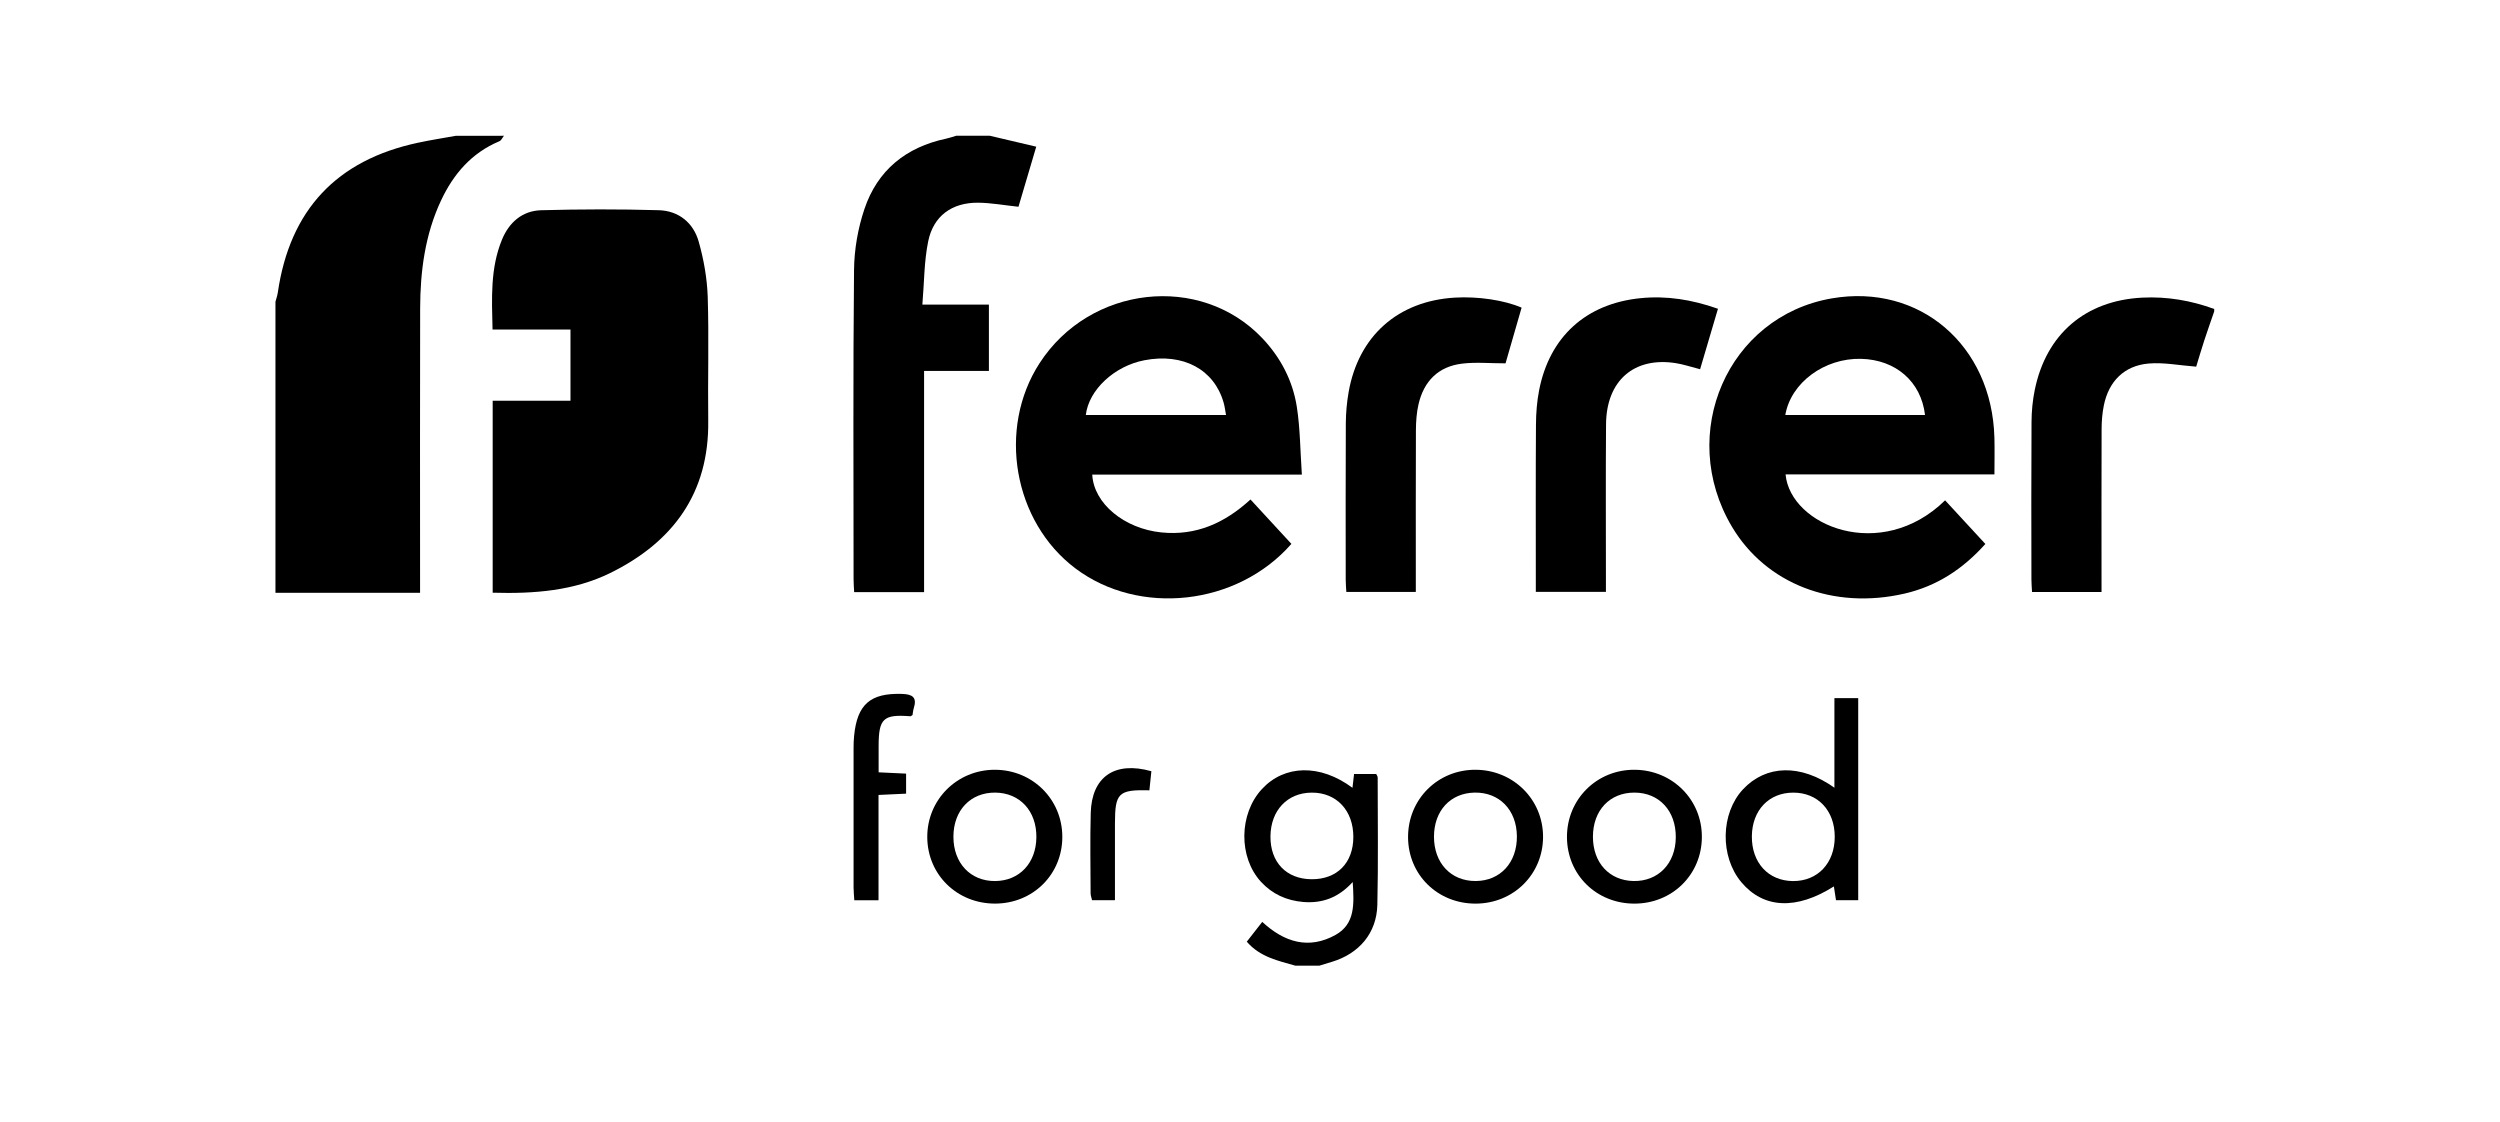 <?xml version="1.0" encoding="UTF-8"?>
<!-- Generator: Adobe Illustrator 16.0.0, SVG Export Plug-In . SVG Version: 6.00 Build 0)  -->
<svg xmlns="http://www.w3.org/2000/svg" xmlns:xlink="http://www.w3.org/1999/xlink" version="1.1" id="Capa_1" x="0px" y="0px" width="98px" height="44px" viewBox="0 0 98 44" xml:space="preserve">
<title>hp</title>
<path d="M19.755,5.322c-0.059,0.073-0.103,0.183-0.178,0.214c-1.092,0.457-1.803,1.286-2.291,2.329  c-0.626,1.337-0.812,2.767-0.816,4.223c-0.01,3.503-0.003,7.007-0.003,10.51c0,0.187,0,0.372,0,0.639c-1.914,0-3.792,0-5.669,0  c0-3.802,0-7.606,0-11.409c0.031-0.12,0.074-0.238,0.092-0.36c0.471-3.235,2.301-5.194,5.505-5.875  c0.489-0.105,0.983-0.181,1.476-0.27C18.498,5.322,19.126,5.322,19.755,5.322z"></path>
<path d="M38.802,5.322C39.391,5.461,39.98,5.6,40.621,5.75c-0.25,0.845-0.479,1.619-0.697,2.355c-0.57-0.06-1.081-0.156-1.593-0.159  c-1.015-0.005-1.74,0.517-1.945,1.51c-0.162,0.787-0.155,1.607-0.229,2.485c0.935,0,1.757,0,2.608,0c0,0.887,0,1.711,0,2.6  c-0.826,0-1.648,0-2.541,0c0,2.924,0,5.787,0,8.671c-0.946,0-1.819,0-2.741,0c-0.009-0.183-0.023-0.35-0.023-0.519  c-0.001-4.036-0.022-8.073,0.018-12.109c0.008-0.802,0.152-1.635,0.409-2.395c0.51-1.515,1.626-2.419,3.197-2.753  c0.136-0.028,0.267-0.076,0.399-0.115C37.921,5.322,38.362,5.322,38.802,5.322z"></path>
<path d="M86.797,12.206c-0.131,0.382-0.267,0.763-0.392,1.147c-0.12,0.369-0.229,0.742-0.314,1.02  c-0.666-0.05-1.272-0.174-1.863-0.123c-0.958,0.083-1.564,0.694-1.757,1.639c-0.062,0.306-0.087,0.623-0.088,0.936  c-0.008,1.947-0.003,3.894-0.003,5.841c0,0.169,0,0.338,0,0.539c-0.924,0-1.795,0-2.724,0c-0.009-0.163-0.024-0.327-0.024-0.494  c-0.003-2.057-0.009-4.113,0.004-6.17c0.002-0.421,0.043-0.849,0.128-1.262c0.448-2.187,1.987-3.5,4.216-3.612  c0.969-0.048,1.907,0.112,2.817,0.445C86.797,12.143,86.797,12.174,86.797,12.206z"></path>
<path d="M50.777,37.854c-0.675-0.195-1.378-0.333-1.903-0.94c0.195-0.249,0.393-0.503,0.606-0.776  c0.869,0.804,1.826,1.09,2.869,0.513c0.784-0.434,0.731-1.229,0.677-2.076c-0.554,0.611-1.191,0.844-1.935,0.783  c-0.652-0.054-1.214-0.305-1.661-0.791c-0.883-0.963-0.867-2.654,0.034-3.632c0.887-0.962,2.291-0.993,3.553-0.052  c0.021-0.182,0.039-0.344,0.062-0.542c0.288,0,0.576,0,0.869,0c0.021,0.05,0.057,0.092,0.057,0.133c0,1.666,0.026,3.332-0.013,4.996  c-0.026,1.109-0.715,1.913-1.781,2.234c-0.164,0.049-0.328,0.101-0.491,0.15C51.406,37.854,51.091,37.854,50.777,37.854z   M51.414,34.466c0.998,0.007,1.636-0.639,1.637-1.657c0.002-1.038-0.661-1.744-1.632-1.738c-0.954,0.005-1.605,0.693-1.617,1.709  C49.791,33.798,50.423,34.46,51.414,34.466z"></path>
<path d="M19.313,23.234c0-2.527,0-4.989,0-7.524c1.007,0,2.016,0,3.05,0c0-0.961,0-1.849,0-2.792c-1.01,0-2.01,0-3.055,0  c-0.031-1.229-0.091-2.404,0.37-3.525c0.281-0.681,0.799-1.131,1.535-1.152c1.536-0.042,3.076-0.045,4.612-0.001  c0.776,0.022,1.355,0.49,1.564,1.231c0.199,0.702,0.33,1.442,0.354,2.17c0.051,1.617-0.001,3.236,0.02,4.854  c0.037,2.844-1.392,4.762-3.842,5.967C22.501,23.16,20.939,23.282,19.313,23.234z"></path>
<path d="M69.994,18.596c0.186,2.011,3.742,3.478,6.254,1.017c0.518,0.562,1.036,1.123,1.578,1.71  c-0.876,0.981-1.9,1.653-3.167,1.946c-2.79,0.643-5.433-0.378-6.767-2.622c-2.167-3.648-0.16-8.246,3.911-8.95  c3.442-0.596,6.282,1.834,6.378,5.461c0.013,0.466,0.001,0.933,0.001,1.438C75.422,18.596,72.726,18.596,69.994,18.596z   M75.461,16.268c-0.154-1.312-1.148-2.167-2.505-2.202c-1.433-0.036-2.755,0.932-2.972,2.202  C71.802,16.268,73.614,16.268,75.461,16.268z"></path>
<path d="M50.623,21.32c-2.125,2.427-5.968,2.842-8.466,0.962c-2.43-1.828-3.068-5.477-1.406-8.045  c1.97-3.045,6.301-3.535,8.728-0.983c0.723,0.761,1.197,1.669,1.357,2.697c0.131,0.847,0.133,1.713,0.197,2.654  c-1.449,0-2.809,0-4.168,0c-1.349,0-2.698,0-4.049,0c0.058,1.137,1.261,2.119,2.708,2.266c1.361,0.139,2.487-0.367,3.495-1.291  C49.571,20.18,50.089,20.741,50.623,21.32z M48.06,16.267c-0.035-0.185-0.051-0.337-0.093-0.481  c-0.372-1.307-1.587-1.956-3.108-1.664c-1.174,0.226-2.178,1.157-2.295,2.145C44.38,16.267,46.193,16.267,48.06,16.267z"></path>
<path d="M66.644,14.474c-0.373-0.096-0.657-0.192-0.948-0.238c-1.638-0.26-2.726,0.682-2.739,2.393  c-0.016,2.009-0.005,4.018-0.005,6.027c0,0.169,0,0.34,0,0.545c-0.924,0-1.807,0-2.748,0c0-0.189,0-0.357,0-0.524  c0-2.01-0.008-4.019,0.006-6.027c0.002-0.453,0.038-0.913,0.124-1.356c0.411-2.097,1.84-3.39,3.969-3.605  c1.028-0.104,2.024,0.056,3.041,0.415C67.104,12.914,66.876,13.688,66.644,14.474z"></path>
<path d="M59.647,12.059c-0.228,0.784-0.446,1.545-0.63,2.184c-0.627,0-1.174-0.054-1.707,0.012  c-0.928,0.113-1.494,0.687-1.703,1.588c-0.077,0.332-0.101,0.684-0.103,1.027C55.496,18.8,55.5,20.731,55.5,22.663  c0,0.169,0,0.338,0,0.54c-0.92,0-1.791,0-2.724,0c-0.008-0.158-0.024-0.322-0.024-0.486c-0.001-2.042-0.006-4.083,0.004-6.124  c0.003-0.406,0.039-0.817,0.109-1.217c0.386-2.208,1.938-3.581,4.175-3.71C57.929,11.615,58.952,11.761,59.647,12.059z"></path>
<path d="M72.842,35.288c-0.305,0-0.568,0-0.871,0c-0.027-0.181-0.055-0.358-0.083-0.541c-1.472,0.933-2.757,0.871-3.626-0.163  c-0.846-1.008-0.816-2.7,0.064-3.643c0.9-0.962,2.259-1.005,3.583-0.062c0-1.189,0-2.336,0-3.512c0.34,0,0.614,0,0.933,0  C72.842,29.995,72.842,32.617,72.842,35.288z M71.922,32.807c0.002-1.034-0.662-1.74-1.632-1.736  c-0.954,0.004-1.604,0.691-1.617,1.704c-0.013,1.038,0.641,1.754,1.609,1.763C71.25,34.546,71.919,33.84,71.922,32.807z"></path>
<path d="M64.068,35.422c-1.491-0.001-2.639-1.134-2.643-2.607c-0.005-1.487,1.177-2.657,2.665-2.64  c1.478,0.017,2.631,1.178,2.623,2.64C66.707,34.285,65.551,35.423,64.068,35.422z M65.691,32.824  c0.008-1.037-0.647-1.749-1.613-1.754c-0.974-0.005-1.635,0.695-1.635,1.732c0,1.017,0.64,1.715,1.59,1.734  C65,34.556,65.684,33.852,65.691,32.824z"></path>
<path d="M39.014,35.421c-1.488,0.006-2.651-1.125-2.665-2.591c-0.014-1.479,1.169-2.661,2.657-2.655  c1.474,0.005,2.635,1.162,2.637,2.625C41.646,34.272,40.499,35.415,39.014,35.421z M37.374,32.803c0,1.032,0.67,1.742,1.637,1.734  c0.949-0.008,1.603-0.702,1.615-1.712c0.012-1.033-0.647-1.748-1.616-1.755C38.04,31.064,37.373,31.77,37.374,32.803z"></path>
<path d="M57.847,35.422c-1.489,0.003-2.644-1.127-2.651-2.599c-0.007-1.49,1.167-2.661,2.657-2.648  c1.476,0.012,2.636,1.17,2.635,2.63C60.485,34.273,59.329,35.419,57.847,35.422z M59.462,32.781  c-0.008-1.028-0.686-1.729-1.657-1.711c-0.952,0.017-1.592,0.713-1.593,1.729c0,1.035,0.665,1.742,1.634,1.737  C58.811,34.532,59.471,33.814,59.462,32.781z"></path>
<path d="M34.438,35.29c-0.362,0-0.626,0-0.949,0c-0.01-0.175-0.029-0.34-0.029-0.504c-0.002-1.821-0.002-3.645,0-5.466  c0-0.157,0.005-0.315,0.021-0.472c0.121-1.243,0.639-1.685,1.878-1.647c0.404,0.013,0.598,0.13,0.461,0.56  c-0.028,0.089-0.034,0.183-0.049,0.269c-0.039,0.021-0.066,0.05-0.092,0.047c-1.054-0.081-1.235,0.089-1.237,1.163  c-0.001,0.328,0,0.658,0,1.035c0.366,0.019,0.704,0.033,1.077,0.051c0,0.257,0,0.498,0,0.785c-0.345,0.017-0.682,0.031-1.081,0.051  C34.438,32.534,34.438,33.892,34.438,35.29z"></path>
<path d="M43.706,35.289c-0.346,0-0.61,0-0.897,0c-0.022-0.097-0.057-0.185-0.057-0.272c-0.003-1.05-0.024-2.101,0.005-3.15  c0.038-1.417,0.938-2.041,2.377-1.635c-0.025,0.245-0.051,0.499-0.078,0.748c-1.217-0.03-1.349,0.103-1.35,1.312  C43.705,33.276,43.706,34.26,43.706,35.289z"></path>
</svg>
